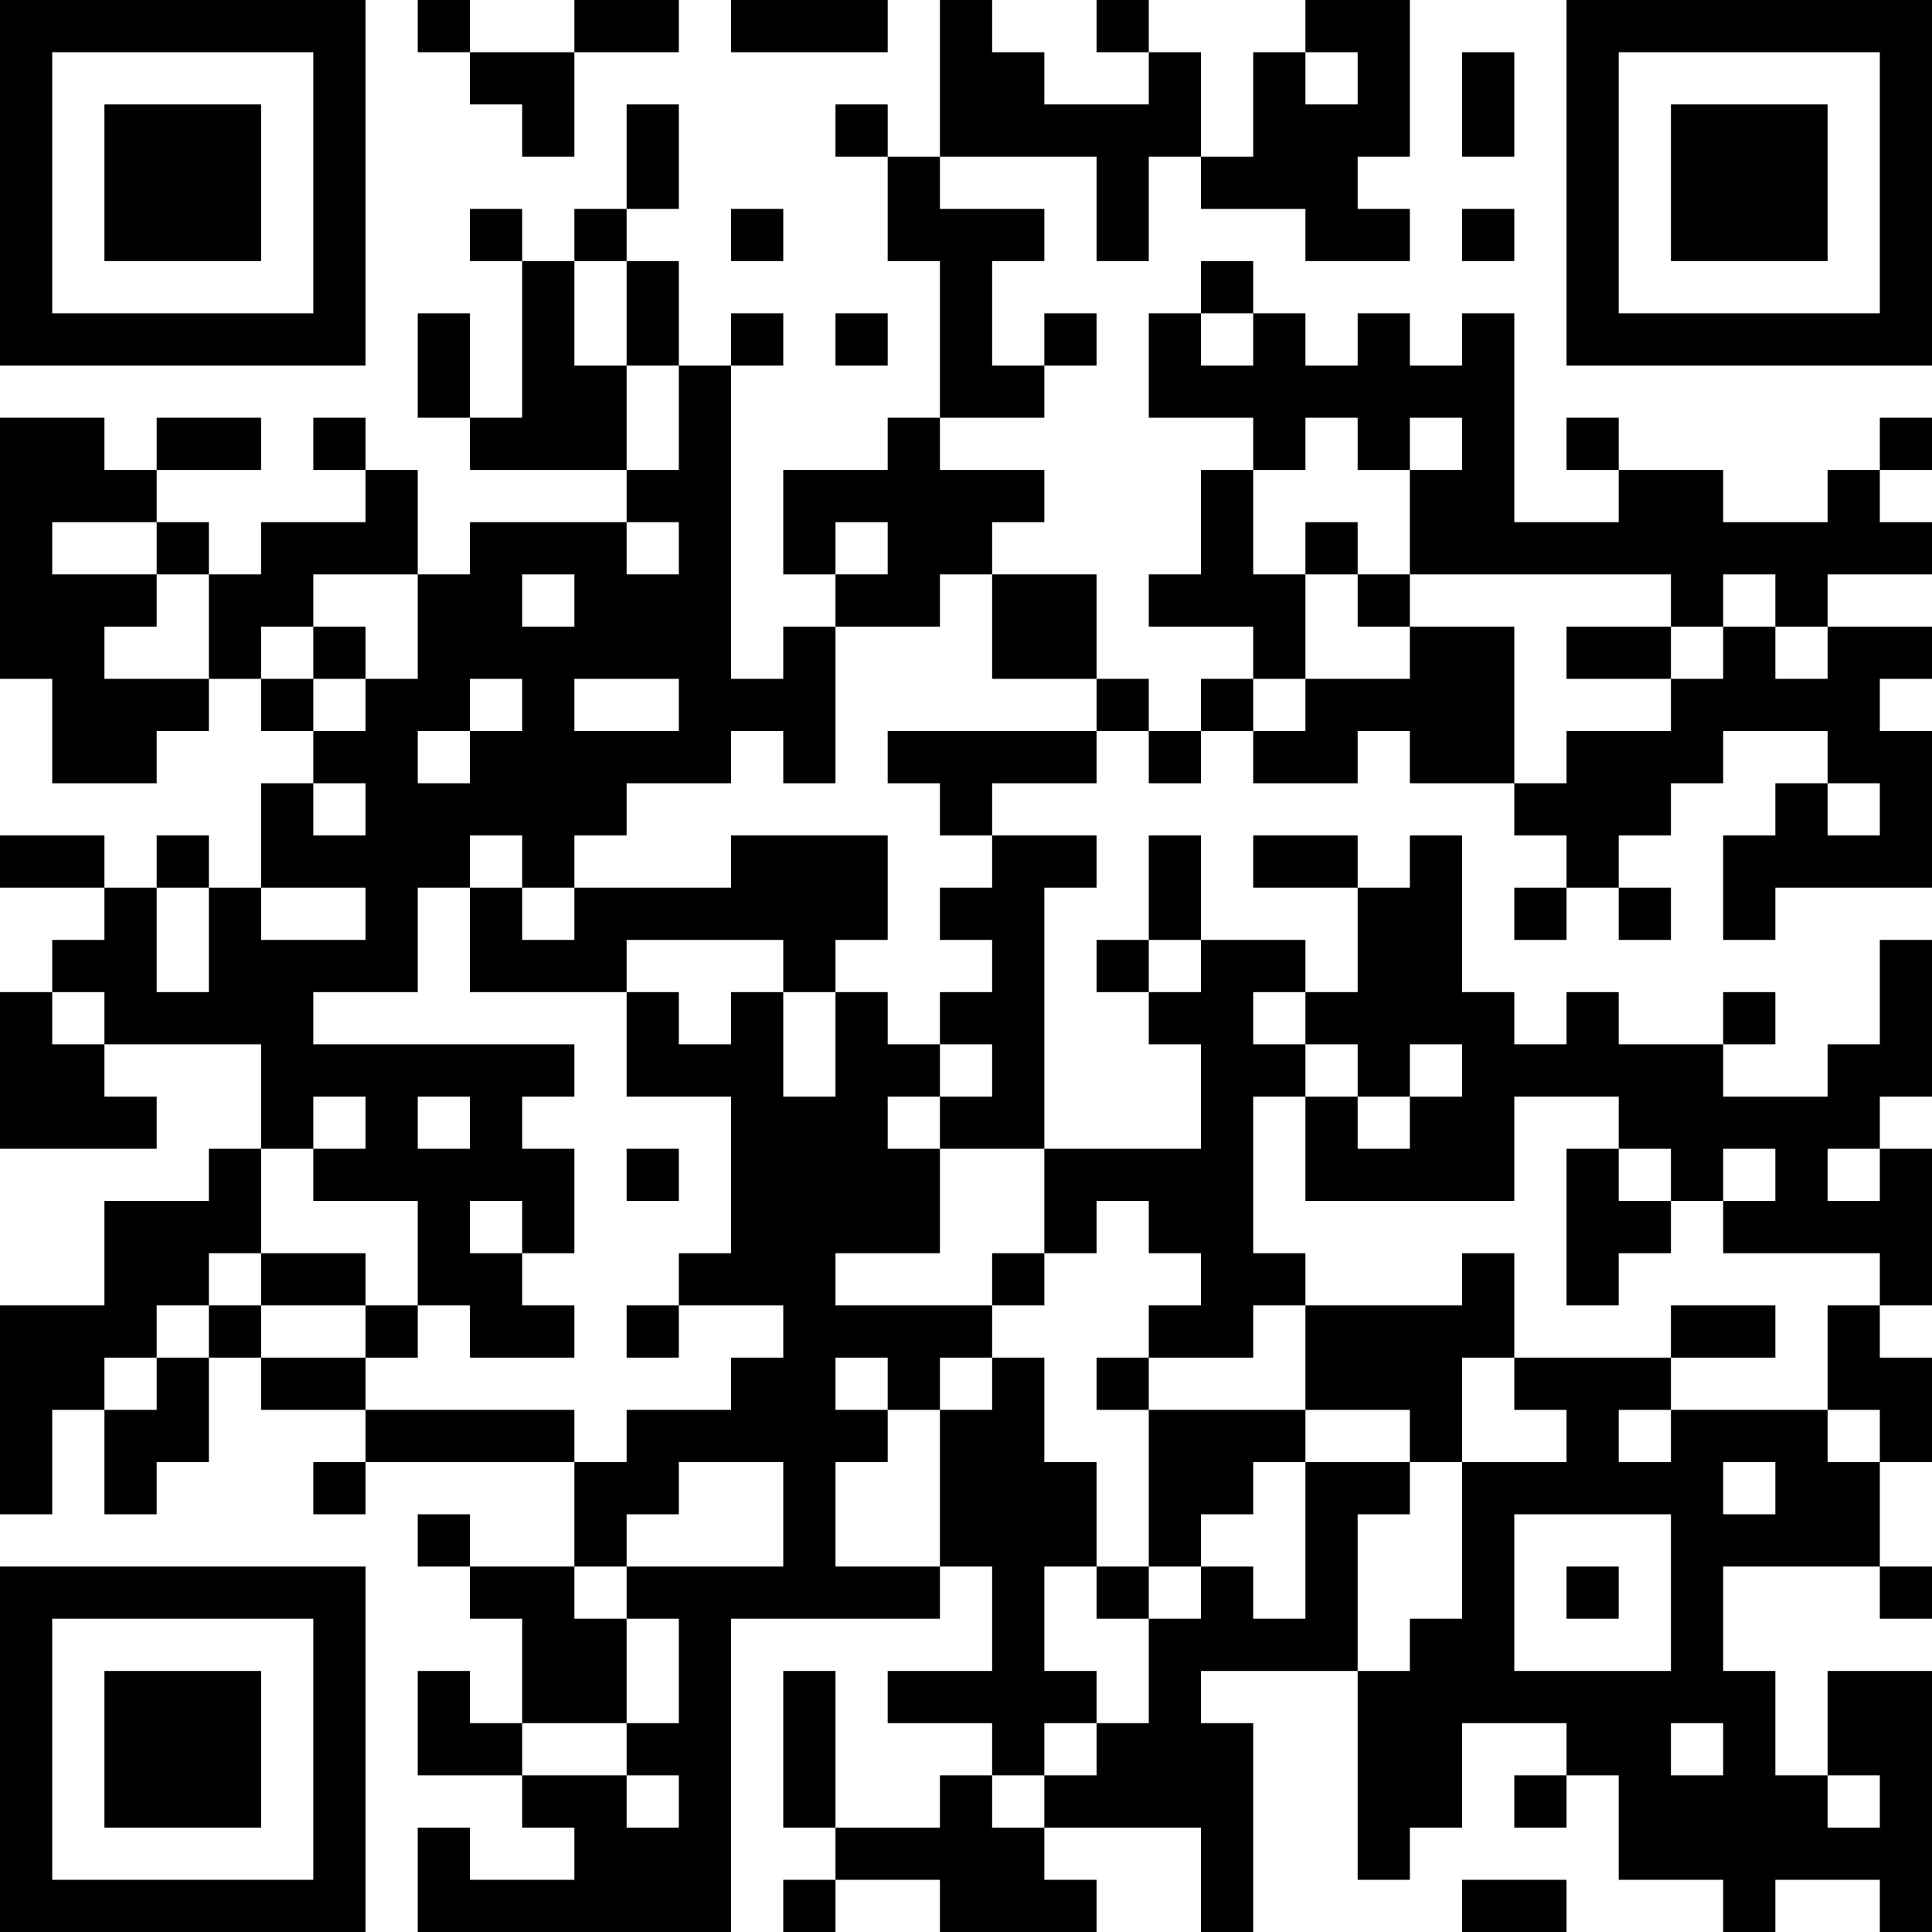 <?xml version="1.0" encoding="UTF-8"?>
<svg xmlns="http://www.w3.org/2000/svg" version="1.1" width="400" height="400" viewBox="0 0 400 400"><rect x="0" y="0" width="400" height="400" fill="#ffffff"/><g transform="scale(10.811)"><g transform="translate(0,0)"><path fill-rule="evenodd" d="M8 0L8 1L9 1L9 2L10 2L10 3L11 3L11 1L13 1L13 0L11 0L11 1L9 1L9 0ZM14 0L14 1L17 1L17 0ZM18 0L18 3L17 3L17 2L16 2L16 3L17 3L17 5L18 5L18 8L17 8L17 9L15 9L15 11L16 11L16 12L15 12L15 13L14 13L14 7L15 7L15 6L14 6L14 7L13 7L13 5L12 5L12 4L13 4L13 2L12 2L12 4L11 4L11 5L10 5L10 4L9 4L9 5L10 5L10 8L9 8L9 6L8 6L8 8L9 8L9 9L12 9L12 10L9 10L9 11L8 11L8 9L7 9L7 8L6 8L6 9L7 9L7 10L5 10L5 11L4 11L4 10L3 10L3 9L5 9L5 8L3 8L3 9L2 9L2 8L0 8L0 13L1 13L1 15L3 15L3 14L4 14L4 13L5 13L5 14L6 14L6 15L5 15L5 17L4 17L4 16L3 16L3 17L2 17L2 16L0 16L0 17L2 17L2 18L1 18L1 19L0 19L0 22L3 22L3 21L2 21L2 20L5 20L5 22L4 22L4 23L2 23L2 25L0 25L0 29L1 29L1 27L2 27L2 29L3 29L3 28L4 28L4 26L5 26L5 27L7 27L7 28L6 28L6 29L7 29L7 28L11 28L11 30L9 30L9 29L8 29L8 30L9 30L9 31L10 31L10 33L9 33L9 32L8 32L8 34L10 34L10 35L11 35L11 36L9 36L9 35L8 35L8 37L14 37L14 31L18 31L18 30L19 30L19 32L17 32L17 33L19 33L19 34L18 34L18 35L16 35L16 32L15 32L15 35L16 35L16 36L15 36L15 37L16 37L16 36L18 36L18 37L21 37L21 36L20 36L20 35L23 35L23 37L24 37L24 33L23 33L23 32L26 32L26 36L27 36L27 35L28 35L28 33L30 33L30 34L29 34L29 35L30 35L30 34L31 34L31 36L33 36L33 37L34 37L34 36L36 36L36 37L37 37L37 32L35 32L35 34L34 34L34 32L33 32L33 30L36 30L36 31L37 31L37 30L36 30L36 28L37 28L37 26L36 26L36 25L37 25L37 22L36 22L36 21L37 21L37 18L36 18L36 20L35 20L35 21L33 21L33 20L34 20L34 19L33 19L33 20L31 20L31 19L30 19L30 20L29 20L29 19L28 19L28 16L27 16L27 17L26 17L26 16L24 16L24 17L26 17L26 19L25 19L25 18L23 18L23 16L22 16L22 18L21 18L21 19L22 19L22 20L23 20L23 22L20 22L20 17L21 17L21 16L19 16L19 15L21 15L21 14L22 14L22 15L23 15L23 14L24 14L24 15L26 15L26 14L27 14L27 15L29 15L29 16L30 16L30 17L29 17L29 18L30 18L30 17L31 17L31 18L32 18L32 17L31 17L31 16L32 16L32 15L33 15L33 14L35 14L35 15L34 15L34 16L33 16L33 18L34 18L34 17L37 17L37 14L36 14L36 13L37 13L37 12L35 12L35 11L37 11L37 10L36 10L36 9L37 9L37 8L36 8L36 9L35 9L35 10L33 10L33 9L31 9L31 8L30 8L30 9L31 9L31 10L29 10L29 6L28 6L28 7L27 7L27 6L26 6L26 7L25 7L25 6L24 6L24 5L23 5L23 6L22 6L22 8L24 8L24 9L23 9L23 11L22 11L22 12L24 12L24 13L23 13L23 14L22 14L22 13L21 13L21 11L19 11L19 10L20 10L20 9L18 9L18 8L20 8L20 7L21 7L21 6L20 6L20 7L19 7L19 5L20 5L20 4L18 4L18 3L21 3L21 5L22 5L22 3L23 3L23 4L25 4L25 5L27 5L27 4L26 4L26 3L27 3L27 0L25 0L25 1L24 1L24 3L23 3L23 1L22 1L22 0L21 0L21 1L22 1L22 2L20 2L20 1L19 1L19 0ZM25 1L25 2L26 2L26 1ZM28 1L28 3L29 3L29 1ZM14 4L14 5L15 5L15 4ZM28 4L28 5L29 5L29 4ZM11 5L11 7L12 7L12 9L13 9L13 7L12 7L12 5ZM16 6L16 7L17 7L17 6ZM23 6L23 7L24 7L24 6ZM25 8L25 9L24 9L24 11L25 11L25 13L24 13L24 14L25 14L25 13L27 13L27 12L29 12L29 15L30 15L30 14L32 14L32 13L33 13L33 12L34 12L34 13L35 13L35 12L34 12L34 11L33 11L33 12L32 12L32 11L27 11L27 9L28 9L28 8L27 8L27 9L26 9L26 8ZM1 10L1 11L3 11L3 12L2 12L2 13L4 13L4 11L3 11L3 10ZM12 10L12 11L13 11L13 10ZM16 10L16 11L17 11L17 10ZM25 10L25 11L26 11L26 12L27 12L27 11L26 11L26 10ZM6 11L6 12L5 12L5 13L6 13L6 14L7 14L7 13L8 13L8 11ZM10 11L10 12L11 12L11 11ZM18 11L18 12L16 12L16 15L15 15L15 14L14 14L14 15L12 15L12 16L11 16L11 17L10 17L10 16L9 16L9 17L8 17L8 19L6 19L6 20L11 20L11 21L10 21L10 22L11 22L11 24L10 24L10 23L9 23L9 24L10 24L10 25L11 25L11 26L9 26L9 25L8 25L8 23L6 23L6 22L7 22L7 21L6 21L6 22L5 22L5 24L4 24L4 25L3 25L3 26L2 26L2 27L3 27L3 26L4 26L4 25L5 25L5 26L7 26L7 27L11 27L11 28L12 28L12 27L14 27L14 26L15 26L15 25L13 25L13 24L14 24L14 21L12 21L12 19L13 19L13 20L14 20L14 19L15 19L15 21L16 21L16 19L17 19L17 20L18 20L18 21L17 21L17 22L18 22L18 24L16 24L16 25L19 25L19 26L18 26L18 27L17 27L17 26L16 26L16 27L17 27L17 28L16 28L16 30L18 30L18 27L19 27L19 26L20 26L20 28L21 28L21 30L20 30L20 32L21 32L21 33L20 33L20 34L19 34L19 35L20 35L20 34L21 34L21 33L22 33L22 31L23 31L23 30L24 30L24 31L25 31L25 28L27 28L27 29L26 29L26 32L27 32L27 31L28 31L28 28L30 28L30 27L29 27L29 26L32 26L32 27L31 27L31 28L32 28L32 27L35 27L35 28L36 28L36 27L35 27L35 25L36 25L36 24L33 24L33 23L34 23L34 22L33 22L33 23L32 23L32 22L31 22L31 21L29 21L29 23L25 23L25 21L26 21L26 22L27 22L27 21L28 21L28 20L27 20L27 21L26 21L26 20L25 20L25 19L24 19L24 20L25 20L25 21L24 21L24 24L25 24L25 25L24 25L24 26L22 26L22 25L23 25L23 24L22 24L22 23L21 23L21 24L20 24L20 22L18 22L18 21L19 21L19 20L18 20L18 19L19 19L19 18L18 18L18 17L19 17L19 16L18 16L18 15L17 15L17 14L21 14L21 13L19 13L19 11ZM6 12L6 13L7 13L7 12ZM30 12L30 13L32 13L32 12ZM9 13L9 14L8 14L8 15L9 15L9 14L10 14L10 13ZM11 13L11 14L13 14L13 13ZM6 15L6 16L7 16L7 15ZM35 15L35 16L36 16L36 15ZM14 16L14 17L11 17L11 18L10 18L10 17L9 17L9 19L12 19L12 18L15 18L15 19L16 19L16 18L17 18L17 16ZM3 17L3 19L4 19L4 17ZM5 17L5 18L7 18L7 17ZM22 18L22 19L23 19L23 18ZM1 19L1 20L2 20L2 19ZM8 21L8 22L9 22L9 21ZM12 22L12 23L13 23L13 22ZM30 22L30 25L31 25L31 24L32 24L32 23L31 23L31 22ZM35 22L35 23L36 23L36 22ZM5 24L5 25L7 25L7 26L8 26L8 25L7 25L7 24ZM19 24L19 25L20 25L20 24ZM28 24L28 25L25 25L25 27L22 27L22 26L21 26L21 27L22 27L22 30L21 30L21 31L22 31L22 30L23 30L23 29L24 29L24 28L25 28L25 27L27 27L27 28L28 28L28 26L29 26L29 24ZM12 25L12 26L13 26L13 25ZM32 25L32 26L34 26L34 25ZM13 28L13 29L12 29L12 30L11 30L11 31L12 31L12 33L10 33L10 34L12 34L12 35L13 35L13 34L12 34L12 33L13 33L13 31L12 31L12 30L15 30L15 28ZM33 28L33 29L34 29L34 28ZM29 29L29 32L32 32L32 29ZM30 30L30 31L31 31L31 30ZM32 33L32 34L33 34L33 33ZM35 34L35 35L36 35L36 34ZM28 36L28 37L30 37L30 36ZM0 0L0 7L7 7L7 0ZM1 1L1 6L6 6L6 1ZM2 2L2 5L5 5L5 2ZM30 0L30 7L37 7L37 0ZM31 1L31 6L36 6L36 1ZM32 2L32 5L35 5L35 2ZM0 30L0 37L7 37L7 30ZM1 31L1 36L6 36L6 31ZM2 32L2 35L5 35L5 32Z" fill="#000000"/></g></g></svg>
